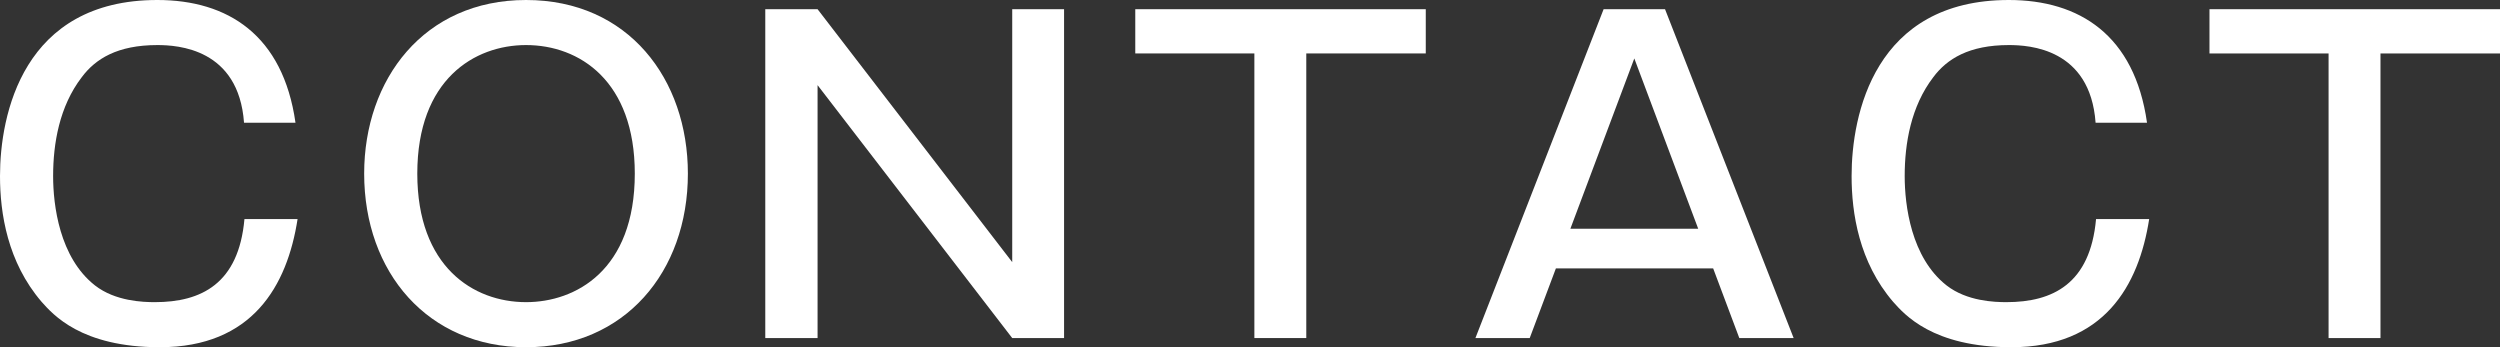 <?xml version="1.0" encoding="utf-8"?>
<!-- Generator: Adobe Illustrator 16.2.1, SVG Export Plug-In . SVG Version: 6.00 Build 0)  -->
<!DOCTYPE svg PUBLIC "-//W3C//DTD SVG 1.1//EN" "http://www.w3.org/Graphics/SVG/1.1/DTD/svg11.dtd">
<svg version="1.1" id="レイヤー_1" xmlns="http://www.w3.org/2000/svg" xmlns:xlink="http://www.w3.org/1999/xlink" x="0px"
	 y="0px" width="72px" height="10px" viewBox="0 0 72 10" enable-background="new 0 0 72 10" xml:space="preserve">
<rect x="0" y="0" width="72" height="10" fill="#333333" stroke="none"/>
<g>
	<path fill="#FFFFFF" d="M7.028,3.534C6.873,1.395,5.115,1.298,4.53,1.298c-1.147,0-1.781,0.396-2.175,0.925
		C1.709,3.065,1.53,4.135,1.53,5.072c0,0.83,0.179,2.344,1.206,3.149c0.586,0.457,1.389,0.481,1.722,0.481
		c1.339,0,2.415-0.529,2.582-2.392h1.53C8.271,8.233,7.268,10,4.602,10c-2.271,0-3.083-0.949-3.406-1.31
		C0.216,7.548,0,6.142,0,5.072C0,3.306,0.658,0,4.53,0C6.562,0,8.151,1.01,8.51,3.534H7.028z"/>
	<path fill="#FFFFFF" d="M19.811,5c0,2.836-1.828,5-4.661,5c-2.82,0-4.662-2.151-4.662-5c0-2.716,1.722-5,4.662-5
		C18.102,0,19.811,2.284,19.811,5z M12.018,5c0,2.681,1.613,3.702,3.132,3.702c1.423,0,3.132-0.914,3.132-3.702
		c0-2.668-1.591-3.702-3.132-3.702C13.668,1.298,12.018,2.284,12.018,5z"/>
	<path fill="#FFFFFF" d="M23.546,0.265l5.606,7.284V0.265h1.493v9.471h-1.493l-5.606-7.284v7.284H22.04V0.265H23.546z"/>
	<path fill="#FFFFFF" d="M41.062,0.265v1.274h-3.441v8.197h-1.495V1.539h-3.43V0.265H41.062z"/>
	<path fill="#FFFFFF" d="M47.953,0.265l3.704,9.471h-1.565l-0.753-2.007H44.81l-0.754,2.007h-1.564l3.692-9.471H47.953z
		 M47.068,1.683l-1.841,4.904h3.681L47.068,1.683z"/>
	<path fill="#FFFFFF" d="M60.353,3.534c-0.155-2.14-1.912-2.236-2.498-2.236c-1.146,0-1.781,0.396-2.176,0.925
		c-0.645,0.841-0.824,1.911-0.824,2.849c0,0.83,0.18,2.344,1.207,3.149c0.586,0.457,1.387,0.481,1.721,0.481
		c1.339,0,2.415-0.529,2.583-2.392h1.53C61.596,8.233,60.592,10,57.926,10c-2.271,0-3.083-0.949-3.406-1.31
		c-0.979-1.142-1.194-2.548-1.194-3.618C53.325,3.306,53.982,0,57.854,0c2.032,0,3.622,1.01,3.98,3.534H60.353z"/>
	<path fill="#FFFFFF" d="M72,0.265v1.274h-3.442v8.197h-1.495V1.539h-3.43V0.265H72z"/>
</g>
</svg>
